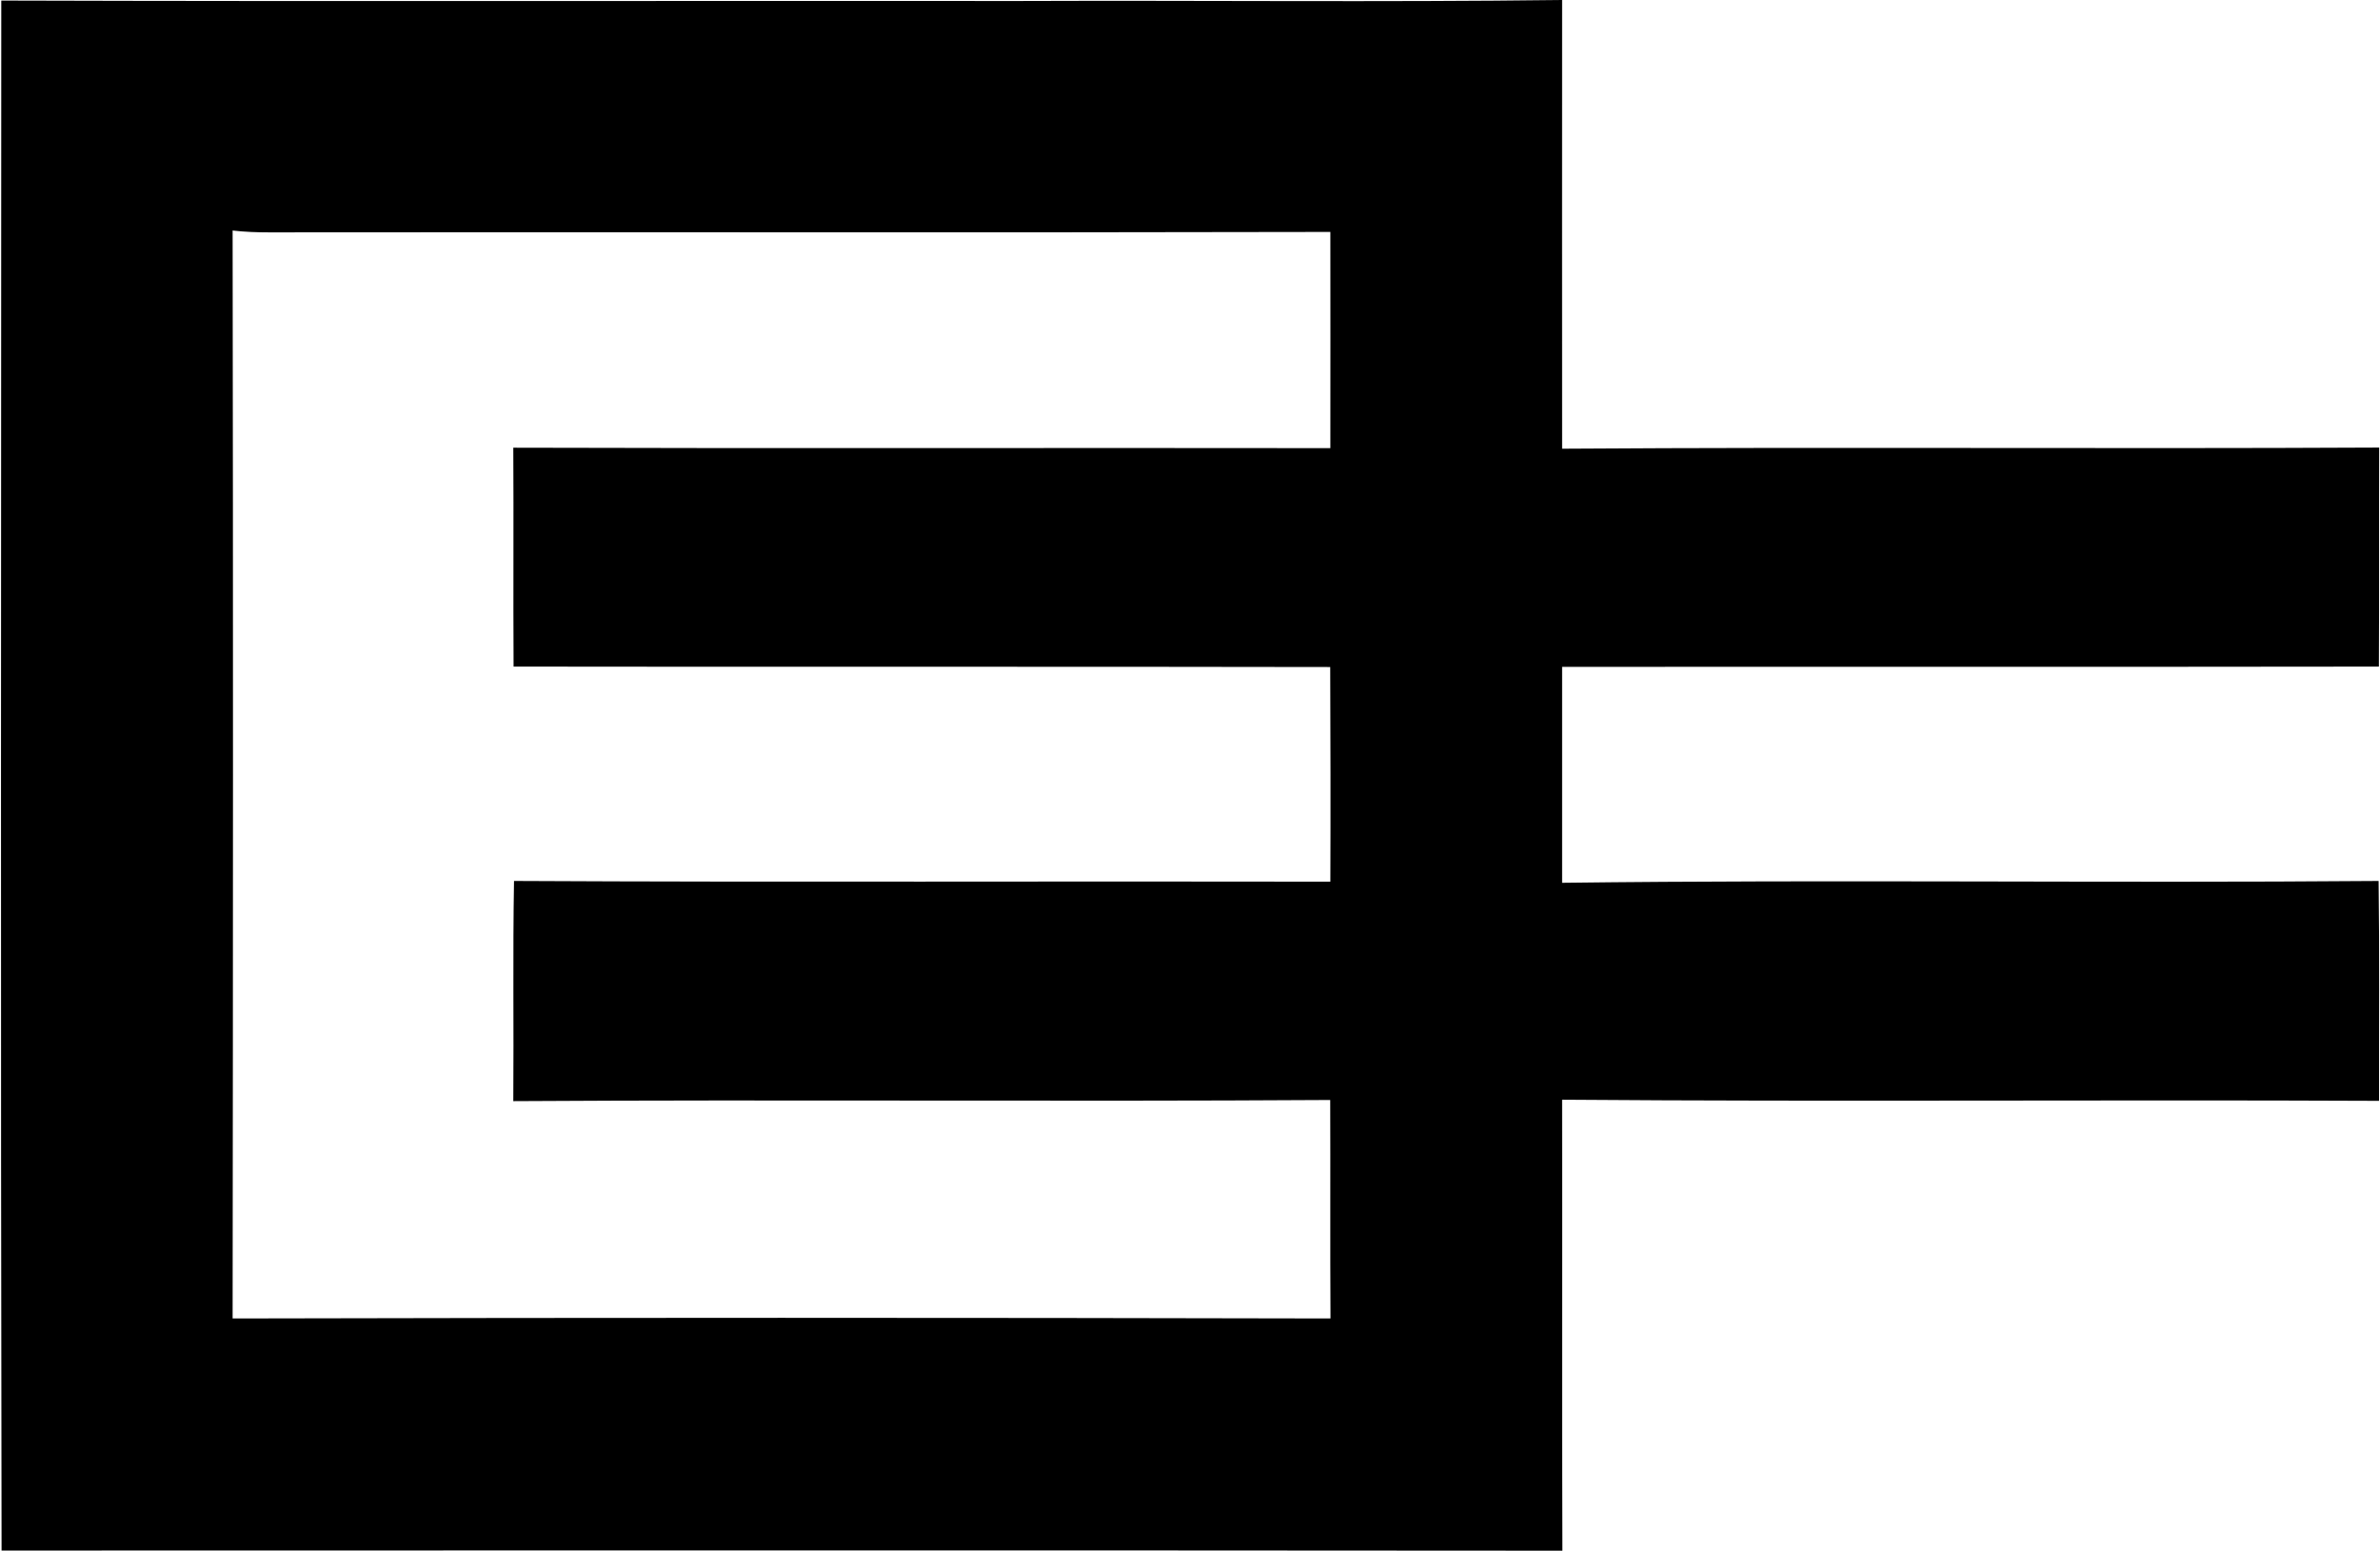 <svg xmlns="http://www.w3.org/2000/svg" width="307" height="200" fill="none" viewBox="0 0 307 200">
  <path fill="#000" d="M.165.073c43.774.128 87.548.018 131.34.055C154.837.037 178.168.293 201.5 0c-.018 19.29 0 38.581 0 57.872 35.125-.238 70.269.036 105.394-.147-.037 9.417.018 18.834-.037 28.25-35.125.055-70.25 0-105.357.037v27.848c35.089-.439 70.214.055 105.321-.238.128 9.454.036 18.907.055 28.36-35.126-.164-70.251.128-105.376-.146.036 19.4-.037 38.782.036 58.164-67.105-.055-134.229-.037-201.334-.018C.074 133.352.147 66.722.165.073Zm29.841 29.658c.073 46.773.055 93.546 0 140.318 47.193-.109 94.405-.109 141.616 0-.055-9.398 0-18.796-.036-28.177-35.107.22-70.251-.073-105.376.147.073-9.472-.073-18.943.092-28.397 35.106.183 70.195.019 105.302.092.037-9.234.018-18.45-.018-27.684-35.107-.073-70.232 0-105.34-.055-.054-9.416.019-18.833-.036-28.231 35.144.11 70.269 0 105.394.054.018-9.288 0-18.595 0-27.884-45.621.11-91.242 0-136.88.055-1.573 0-3.145-.055-4.718-.238Z"/>
</svg>
